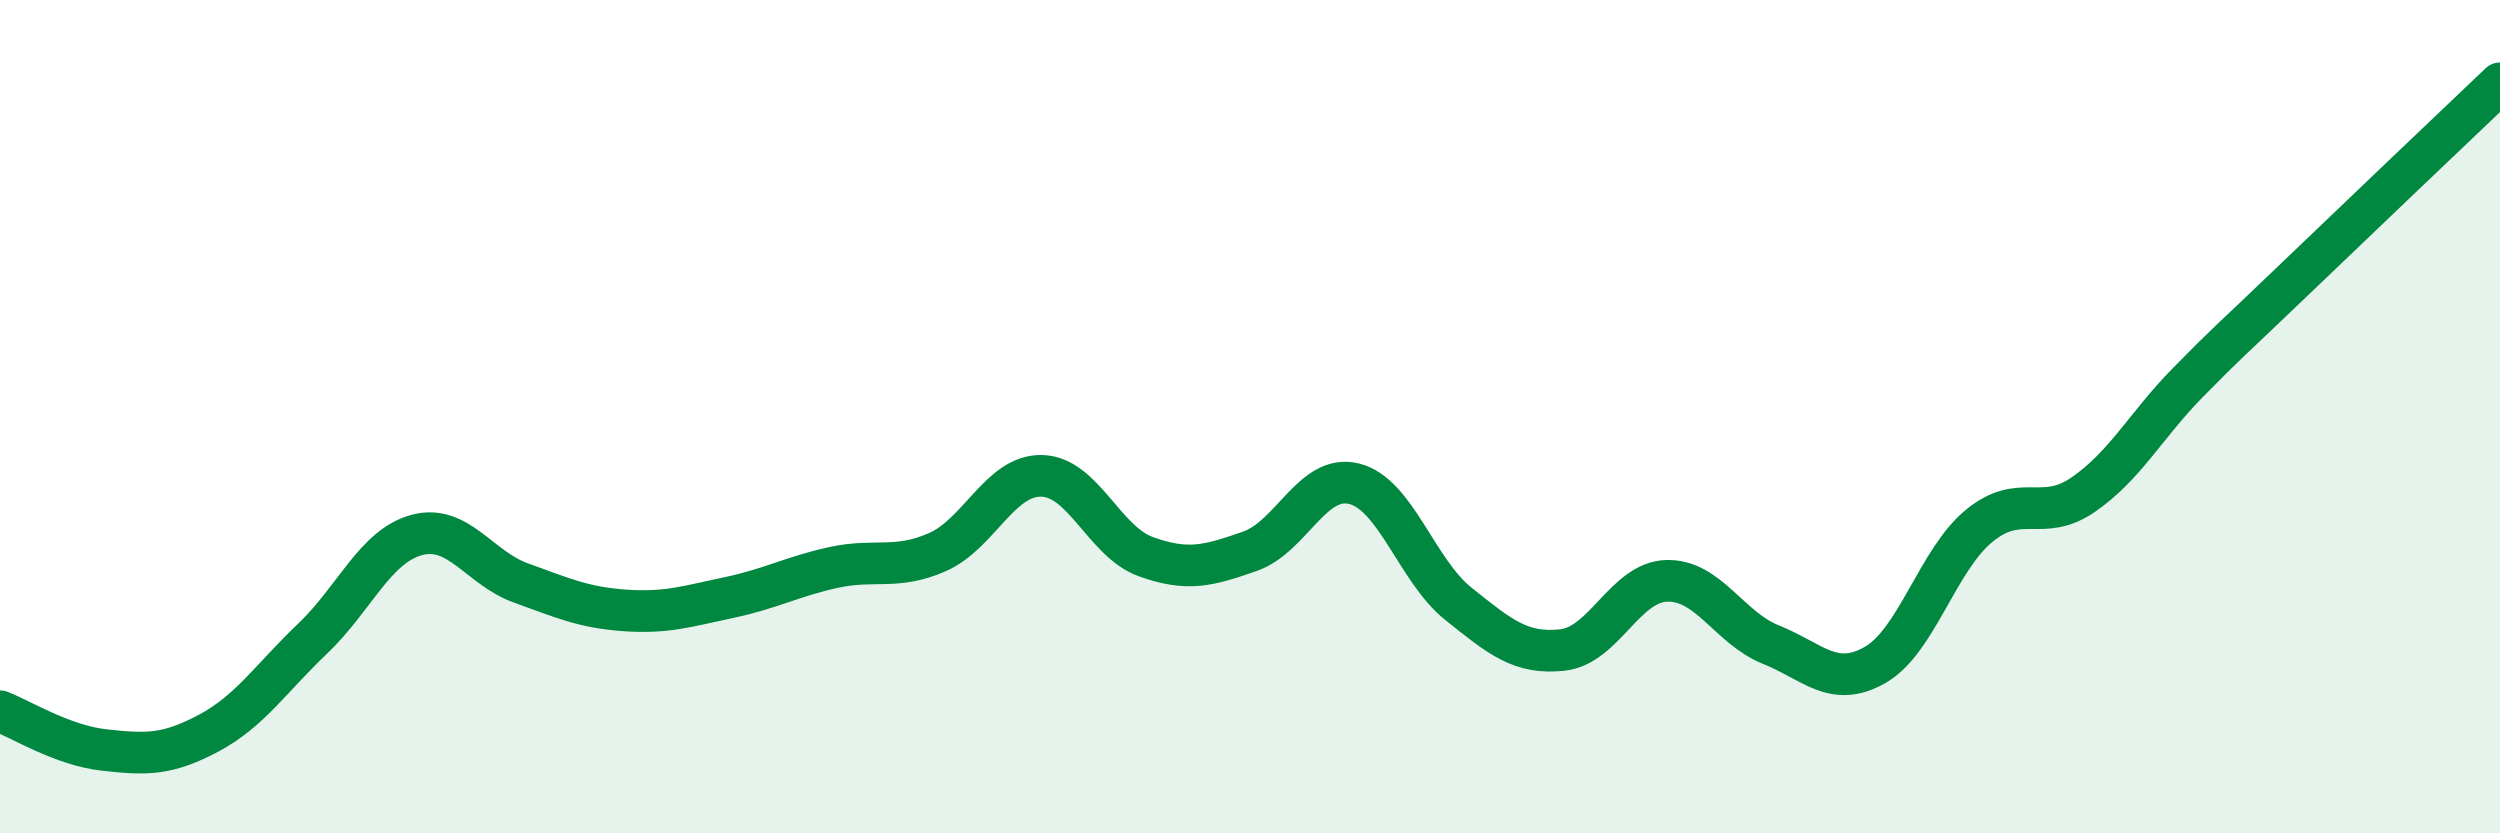 
    <svg width="60" height="20" viewBox="0 0 60 20" xmlns="http://www.w3.org/2000/svg">
      <path
        d="M 0,17.07 C 0.5,17.26 1.5,17.89 2.5,18 C 3.5,18.11 4,18.13 5,17.6 C 6,17.07 6.5,16.28 7.5,15.33 C 8.5,14.38 9,13.11 10,12.84 C 11,12.57 11.5,13.63 12.5,13.99 C 13.5,14.35 14,14.58 15,14.65 C 16,14.72 16.5,14.55 17.5,14.34 C 18.5,14.13 19,13.84 20,13.62 C 21,13.4 21.5,13.69 22.5,13.25 C 23.5,12.81 24,11.4 25,11.42 C 26,11.44 26.5,13 27.5,13.36 C 28.5,13.72 29,13.58 30,13.23 C 31,12.88 31.5,11.36 32.5,11.61 C 33.5,11.86 34,13.69 35,14.49 C 36,15.29 36.5,15.71 37.5,15.6 C 38.5,15.49 39,13.97 40,13.94 C 41,13.91 41.5,15.07 42.5,15.47 C 43.5,15.87 44,16.53 45,15.96 C 46,15.39 46.5,13.44 47.5,12.62 C 48.5,11.8 49,12.56 50,11.87 C 51,11.18 51.5,10.21 52.5,9.19 C 53.5,8.17 53.5,8.21 55,6.77 C 56.5,5.33 59,2.95 60,2L60 20L0 20Z"
        fill="#008740"
        opacity="0.1"
        stroke-linecap="round"
        stroke-linejoin="round"
      />
      <path
        d="M 0,17.07 C 0.5,17.26 1.5,17.89 2.5,18 C 3.5,18.11 4,18.13 5,17.6 C 6,17.07 6.5,16.28 7.5,15.33 C 8.5,14.38 9,13.11 10,12.84 C 11,12.57 11.5,13.63 12.5,13.99 C 13.5,14.35 14,14.58 15,14.65 C 16,14.72 16.5,14.55 17.5,14.34 C 18.5,14.13 19,13.84 20,13.62 C 21,13.4 21.5,13.69 22.5,13.25 C 23.5,12.81 24,11.4 25,11.42 C 26,11.44 26.5,13 27.5,13.36 C 28.5,13.72 29,13.58 30,13.23 C 31,12.88 31.5,11.36 32.5,11.61 C 33.5,11.86 34,13.69 35,14.49 C 36,15.29 36.5,15.71 37.5,15.6 C 38.5,15.49 39,13.97 40,13.94 C 41,13.91 41.5,15.07 42.5,15.47 C 43.5,15.87 44,16.53 45,15.96 C 46,15.39 46.5,13.44 47.5,12.62 C 48.5,11.8 49,12.56 50,11.87 C 51,11.18 51.5,10.21 52.5,9.19 C 53.5,8.17 53.5,8.21 55,6.77 C 56.5,5.33 59,2.95 60,2"
        stroke="#008740"
        stroke-width="1"
        fill="none"
        stroke-linecap="round"
        stroke-linejoin="round"
      />
    </svg>
  